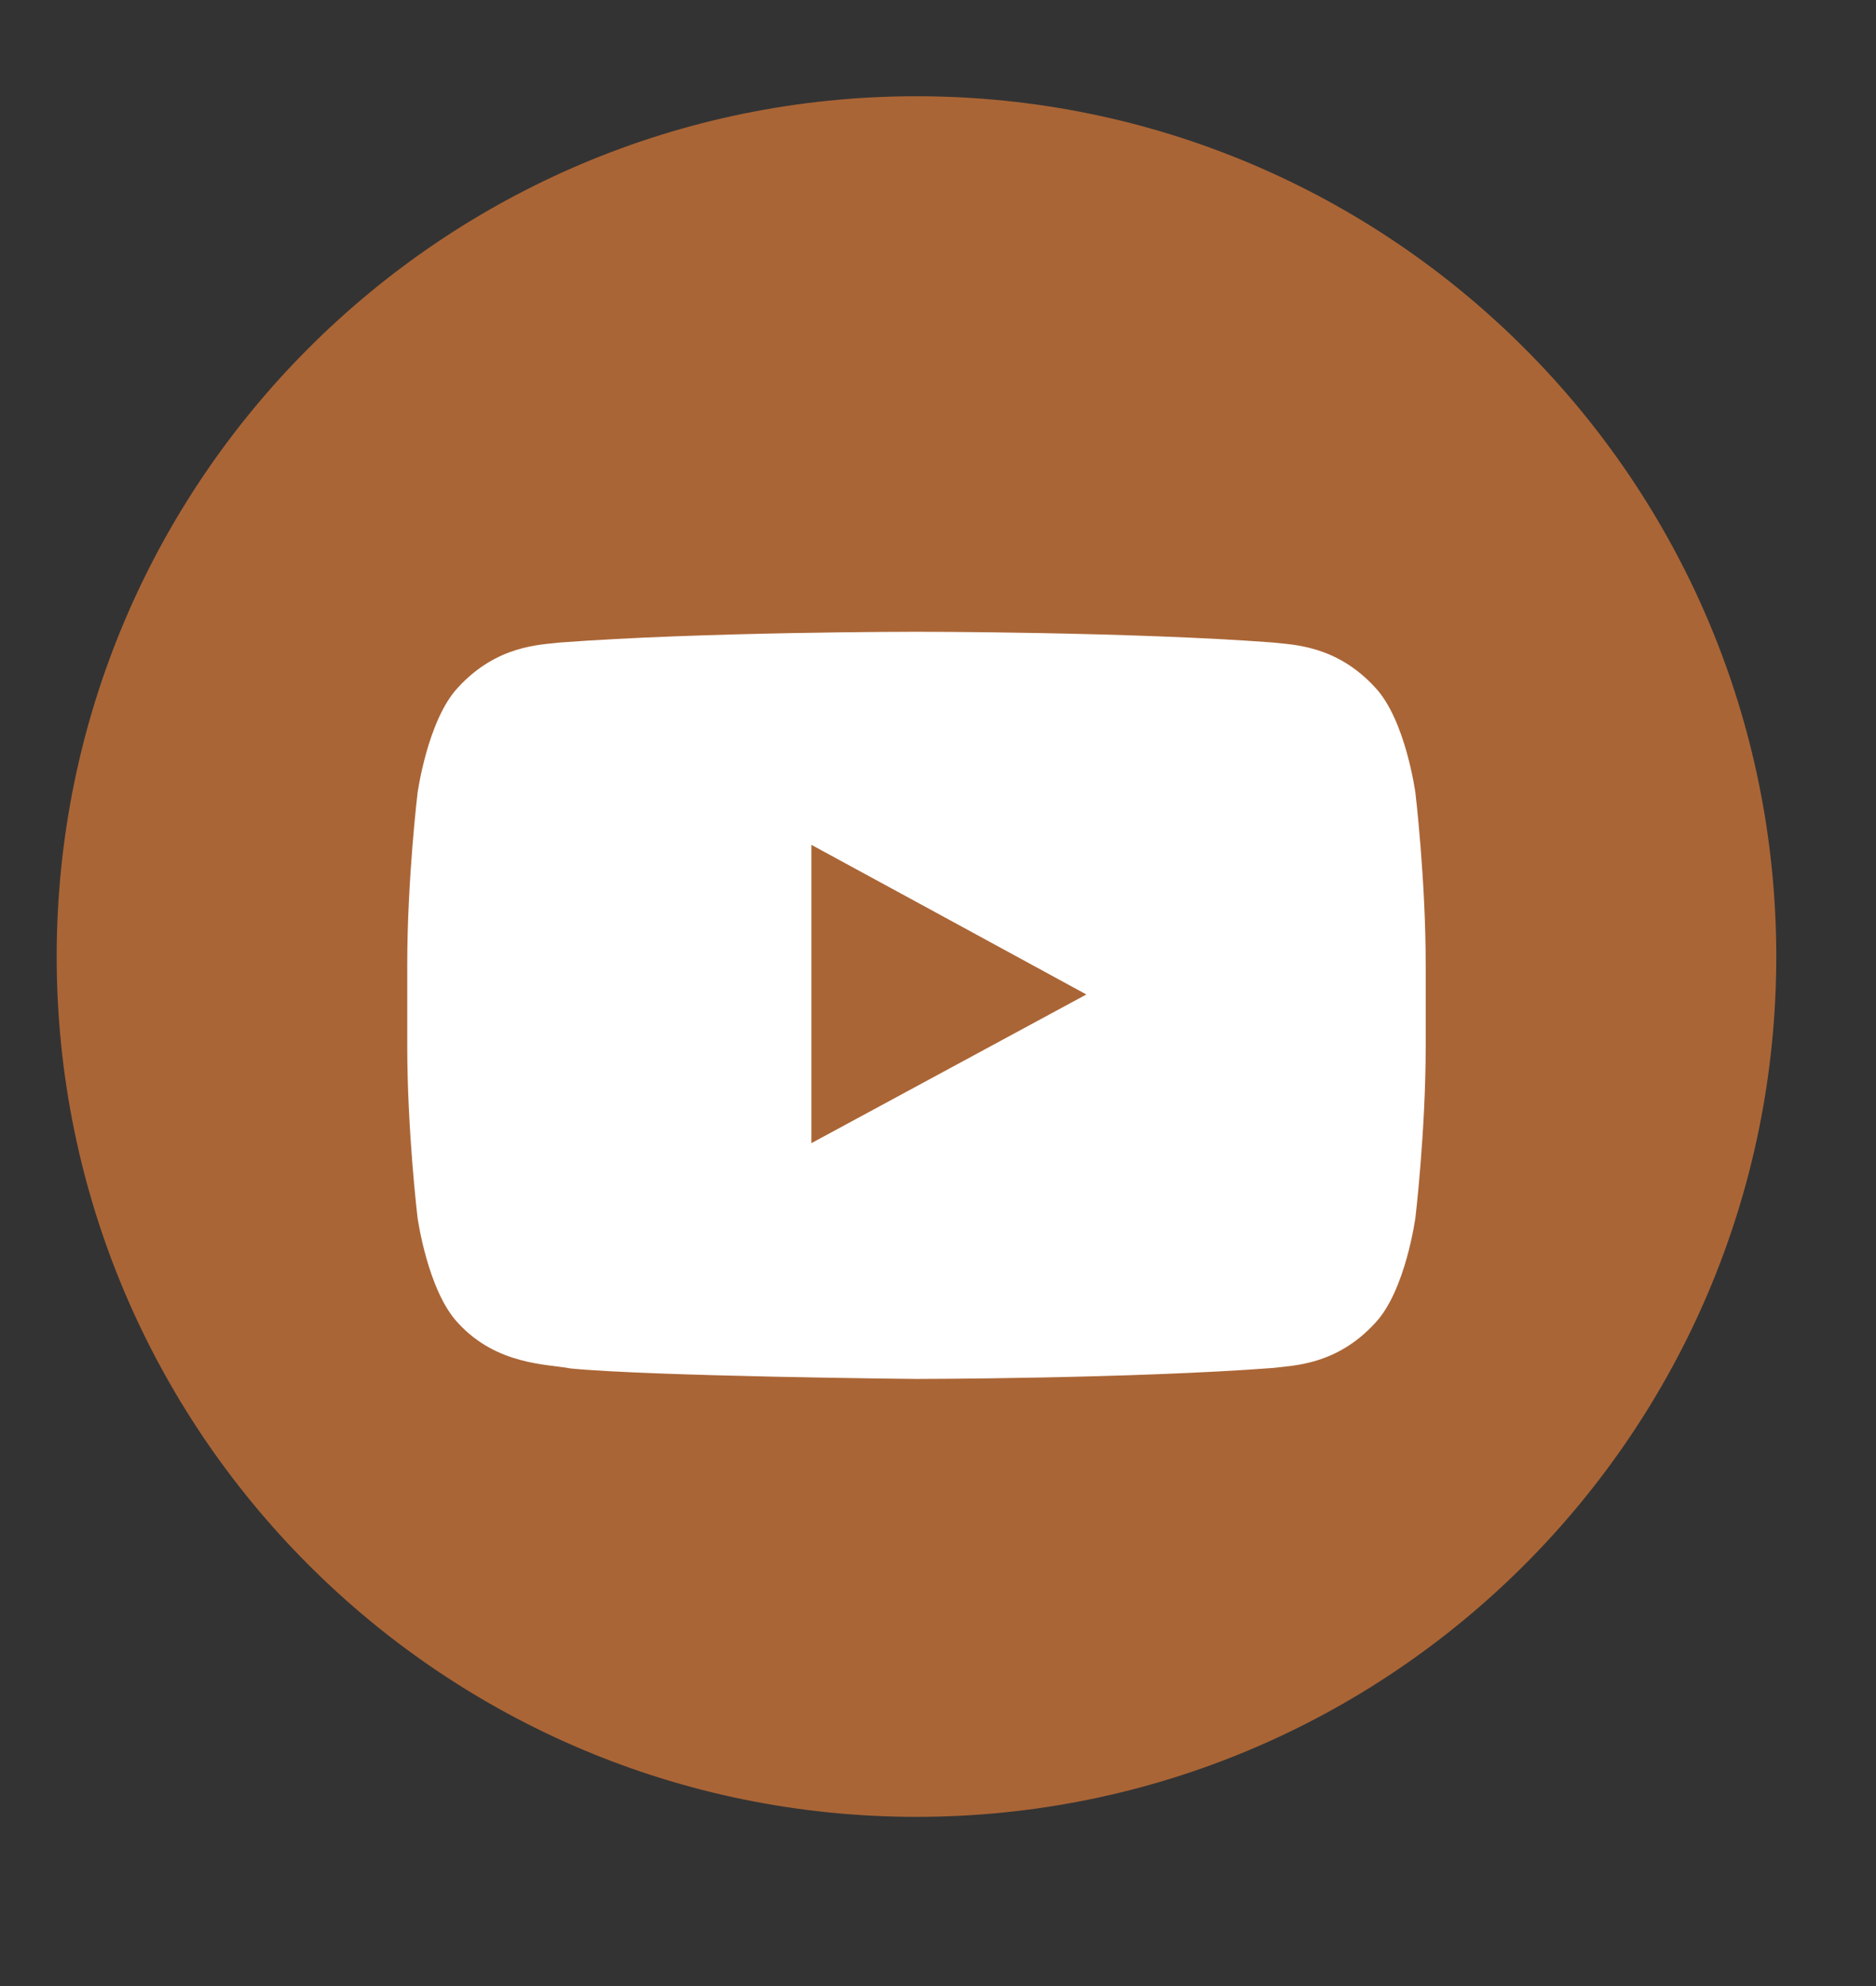 <?xml version="1.0" encoding="utf-8"?>
<!-- Generator: Adobe Illustrator 26.0.3, SVG Export Plug-In . SVG Version: 6.00 Build 0)  -->
<svg version="1.1" id="Layer_1" xmlns="http://www.w3.org/2000/svg" xmlns:xlink="http://www.w3.org/1999/xlink" x="0px" y="0px"
	 viewBox="0 0 2810.55 2973.96" style="enable-background:new 0 0 2810.55 2973.96;" xml:space="preserve">
<rect x="0" y="0" width="2810.55" height="2973.96" fill="#333333" stroke="none"/>
<style type="text/css">
	.st0{fill-rule:evenodd;clip-rule:evenodd;fill:#FAFBFC;}
	.st1{display:none;fill-rule:evenodd;clip-rule:evenodd;fill:#AA6536;}
	.st2{display:none;fill-rule:evenodd;clip-rule:evenodd;fill:#FFFFFF;}
	.st3{fill-rule:evenodd;clip-rule:evenodd;fill:#AA6536;}
	.st4{fill-rule:evenodd;clip-rule:evenodd;fill:#FFFFFF;}
	.st5{fill:#AA6536;}
	.st6{fill:#FFFFFF;}
</style>
<path class="st3" d="M1373.03,144.09c711.37,0,1288.11,576.73,1288.11,1288.1c0,711.38-576.74,1288.12-1288.11,1288.12
	c-711.37,0-1288.1-576.74-1288.1-1288.12C84.93,720.82,661.66,144.09,1373.03,144.09L1373.03,144.09z"/>
<path class="st4" d="M1627.56,1488.98l-411.95,222.62v-342.53v-104.12l185.82,100.97L1627.56,1488.98z M2120.51,1187.12
	c0,0-14.72-109.39-60.31-157.77c-58.2-63.46-123.06-63.81-152.86-67.32c-213.52-16.12-533.97-16.12-533.97-16.12h-0.7
	c0,0-320.1,0-533.62,16.12c-29.8,3.51-94.66,3.86-152.86,67.32c-45.58,48.38-60.65,158.12-60.65,158.12s-15.43,128.67-15.43,257.35
	v15.41v105.17c0,128.69,15.43,257.71,15.43,257.71s15.07,109.38,60.65,157.77c58.2,63.46,134.29,61.36,168.29,68.01
	c122.01,11.93,518.54,15.77,518.54,15.77s320.8-0.34,534.32-16.48c29.8-3.84,94.66-3.84,152.86-67.3
	c45.58-48.39,60.31-157.77,60.31-157.77s15.42-129.02,15.42-257.71v-98.51v-22.08C2135.93,1316.14,2120.51,1187.12,2120.51,1187.12
	L2120.51,1187.12z"/>
</svg>
